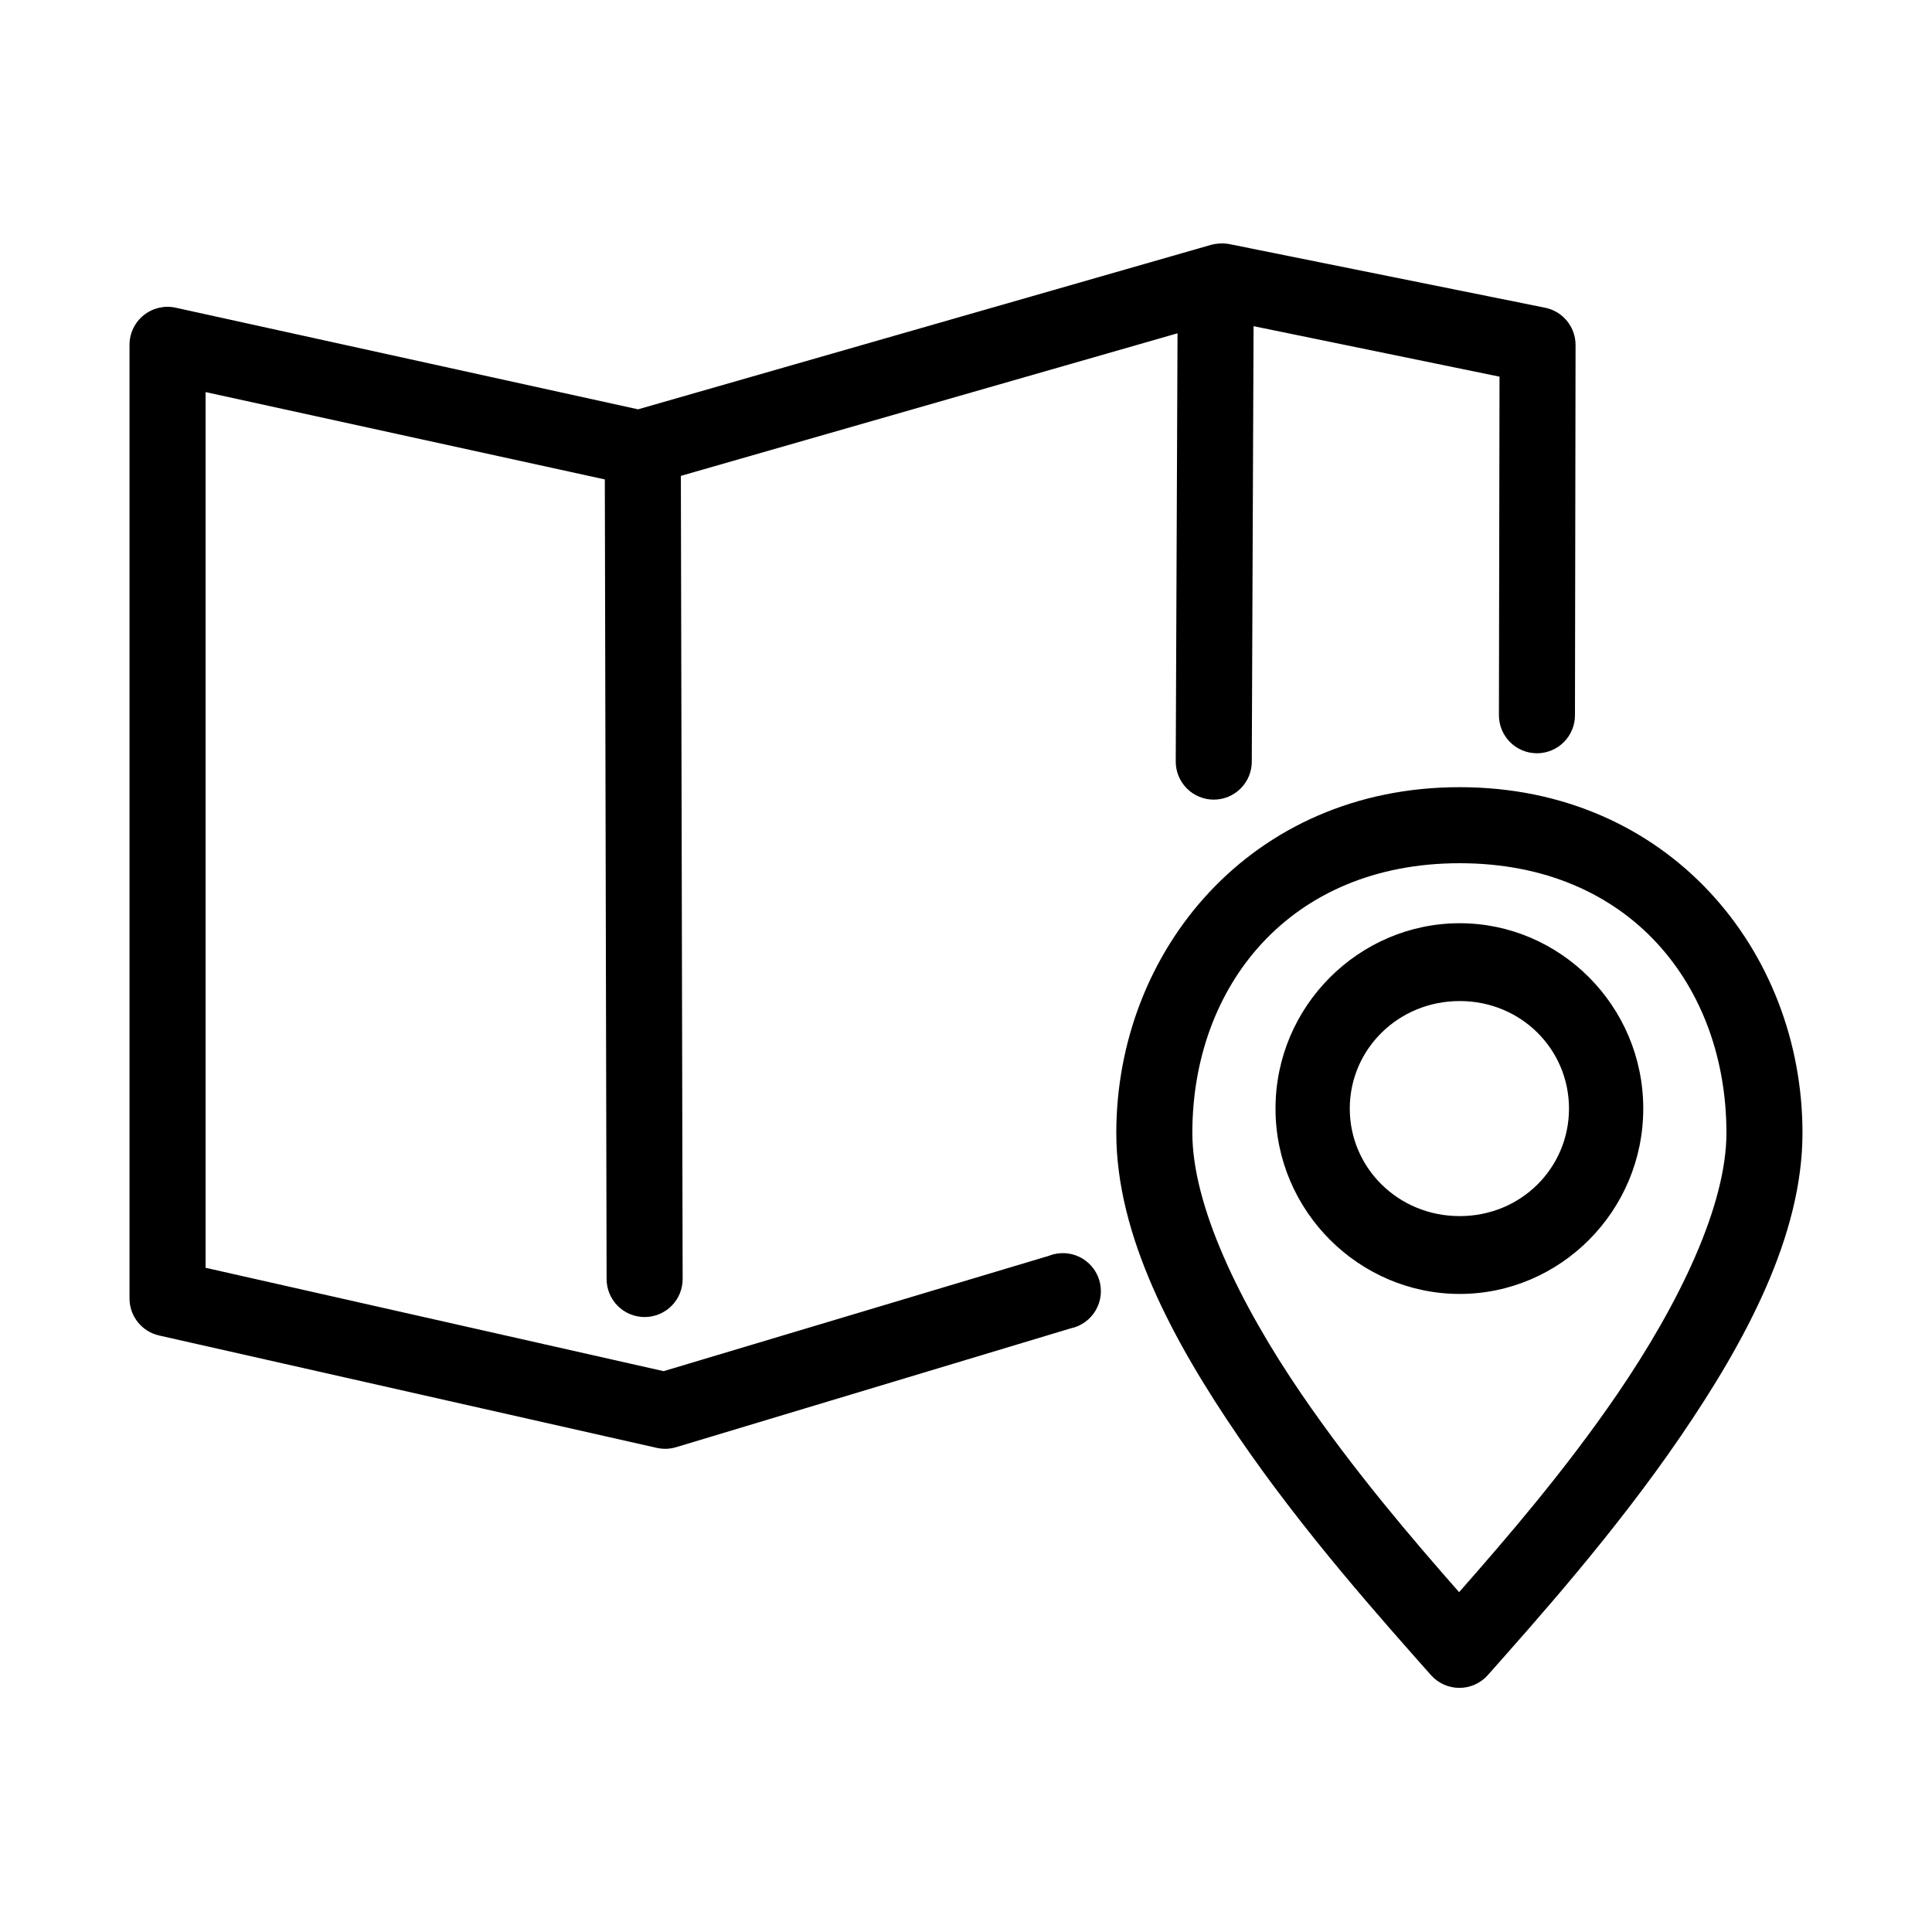 <?xml version="1.0" encoding="UTF-8"?>
<!-- Uploaded to: SVG Repo, www.svgrepo.com, Generator: SVG Repo Mixer Tools -->
<svg fill="#000000" width="800px" height="800px" version="1.1" viewBox="144 144 512 512" xmlns="http://www.w3.org/2000/svg">
 <path d="m466.91 208.55c-0.637 0.043-1.27 0.148-1.891 0.316l-151.93 43.609-122.49-26.922c-2.973-0.668-6.086 0.047-8.473 1.945-2.387 1.895-3.785 4.769-3.805 7.816v252.85c0.031 4.691 3.293 8.738 7.871 9.762l131.78 29.758c1.715 0.402 3.508 0.348 5.195-0.16l104.54-31.484c2.773-0.574 5.176-2.289 6.625-4.723 1.445-2.434 1.801-5.363 0.98-8.074-0.824-2.707-2.746-4.945-5.301-6.168-2.555-1.219-5.504-1.309-8.129-0.246l-102.02 30.543-121.38-27.395v-232.07l105.8 23.145 0.473 211.76c-0.039 2.695 1.008 5.297 2.902 7.219 1.895 1.918 4.477 3 7.176 3 2.695 0 5.281-1.082 7.176-3 1.895-1.922 2.938-4.523 2.898-7.219l-0.473-212.7 131.62-37.785-0.473 113.36c-0.039 2.699 1.008 5.297 2.902 7.219 1.891 1.922 4.477 3.004 7.176 3.004 2.695 0 5.281-1.082 7.176-3.004 1.895-1.922 2.938-4.519 2.898-7.219l0.473-115.25 65.18 13.383-0.156 89.586c-0.039 2.695 1.008 5.297 2.898 7.215 1.895 1.922 4.481 3.004 7.176 3.004 2.699 0 5.285-1.082 7.18-3.004 1.891-1.918 2.938-4.519 2.898-7.215l0.156-97.93c0.027-4.797-3.332-8.945-8.027-9.918l-83.602-16.848c-0.984-0.199-1.992-0.254-2.992-0.156zm63.922 144.06c-55.383 0-91 43.438-91 91.629 0 27.172 14.965 55.078 32.434 80.609 17.465 25.535 38.109 48.559 51.008 63.137 1.91 2.113 4.629 3.32 7.481 3.32 2.848 0 5.566-1.207 7.477-3.32 12.902-14.578 33.543-37.602 51.012-63.137 17.469-25.531 32.434-53.438 32.434-80.609 0-48.191-35.461-91.629-90.844-91.629zm0 20.152c45.211 0 70.691 32.723 70.691 71.477 0 19.203-12.48 45.172-28.969 69.273-13.852 20.25-29.355 38.188-41.879 52.43-12.516-14.234-27.895-32.215-41.723-52.43-16.488-24.102-28.969-50.07-28.969-69.273 0-38.754 25.637-71.477 70.848-71.477zm0 15.902c-26.613 0-48.809 21.926-48.809 49.121 0 27.191 22.195 49.121 48.809 49.121s48.648-21.93 48.648-49.121c0-27.195-22.035-49.121-48.648-49.121zm0 20.625c16.316 0 28.969 12.824 28.969 28.496s-12.652 28.496-28.969 28.496c-16.32 0-29.129-12.824-29.129-28.496s12.809-28.496 29.129-28.496z"/>
</svg>